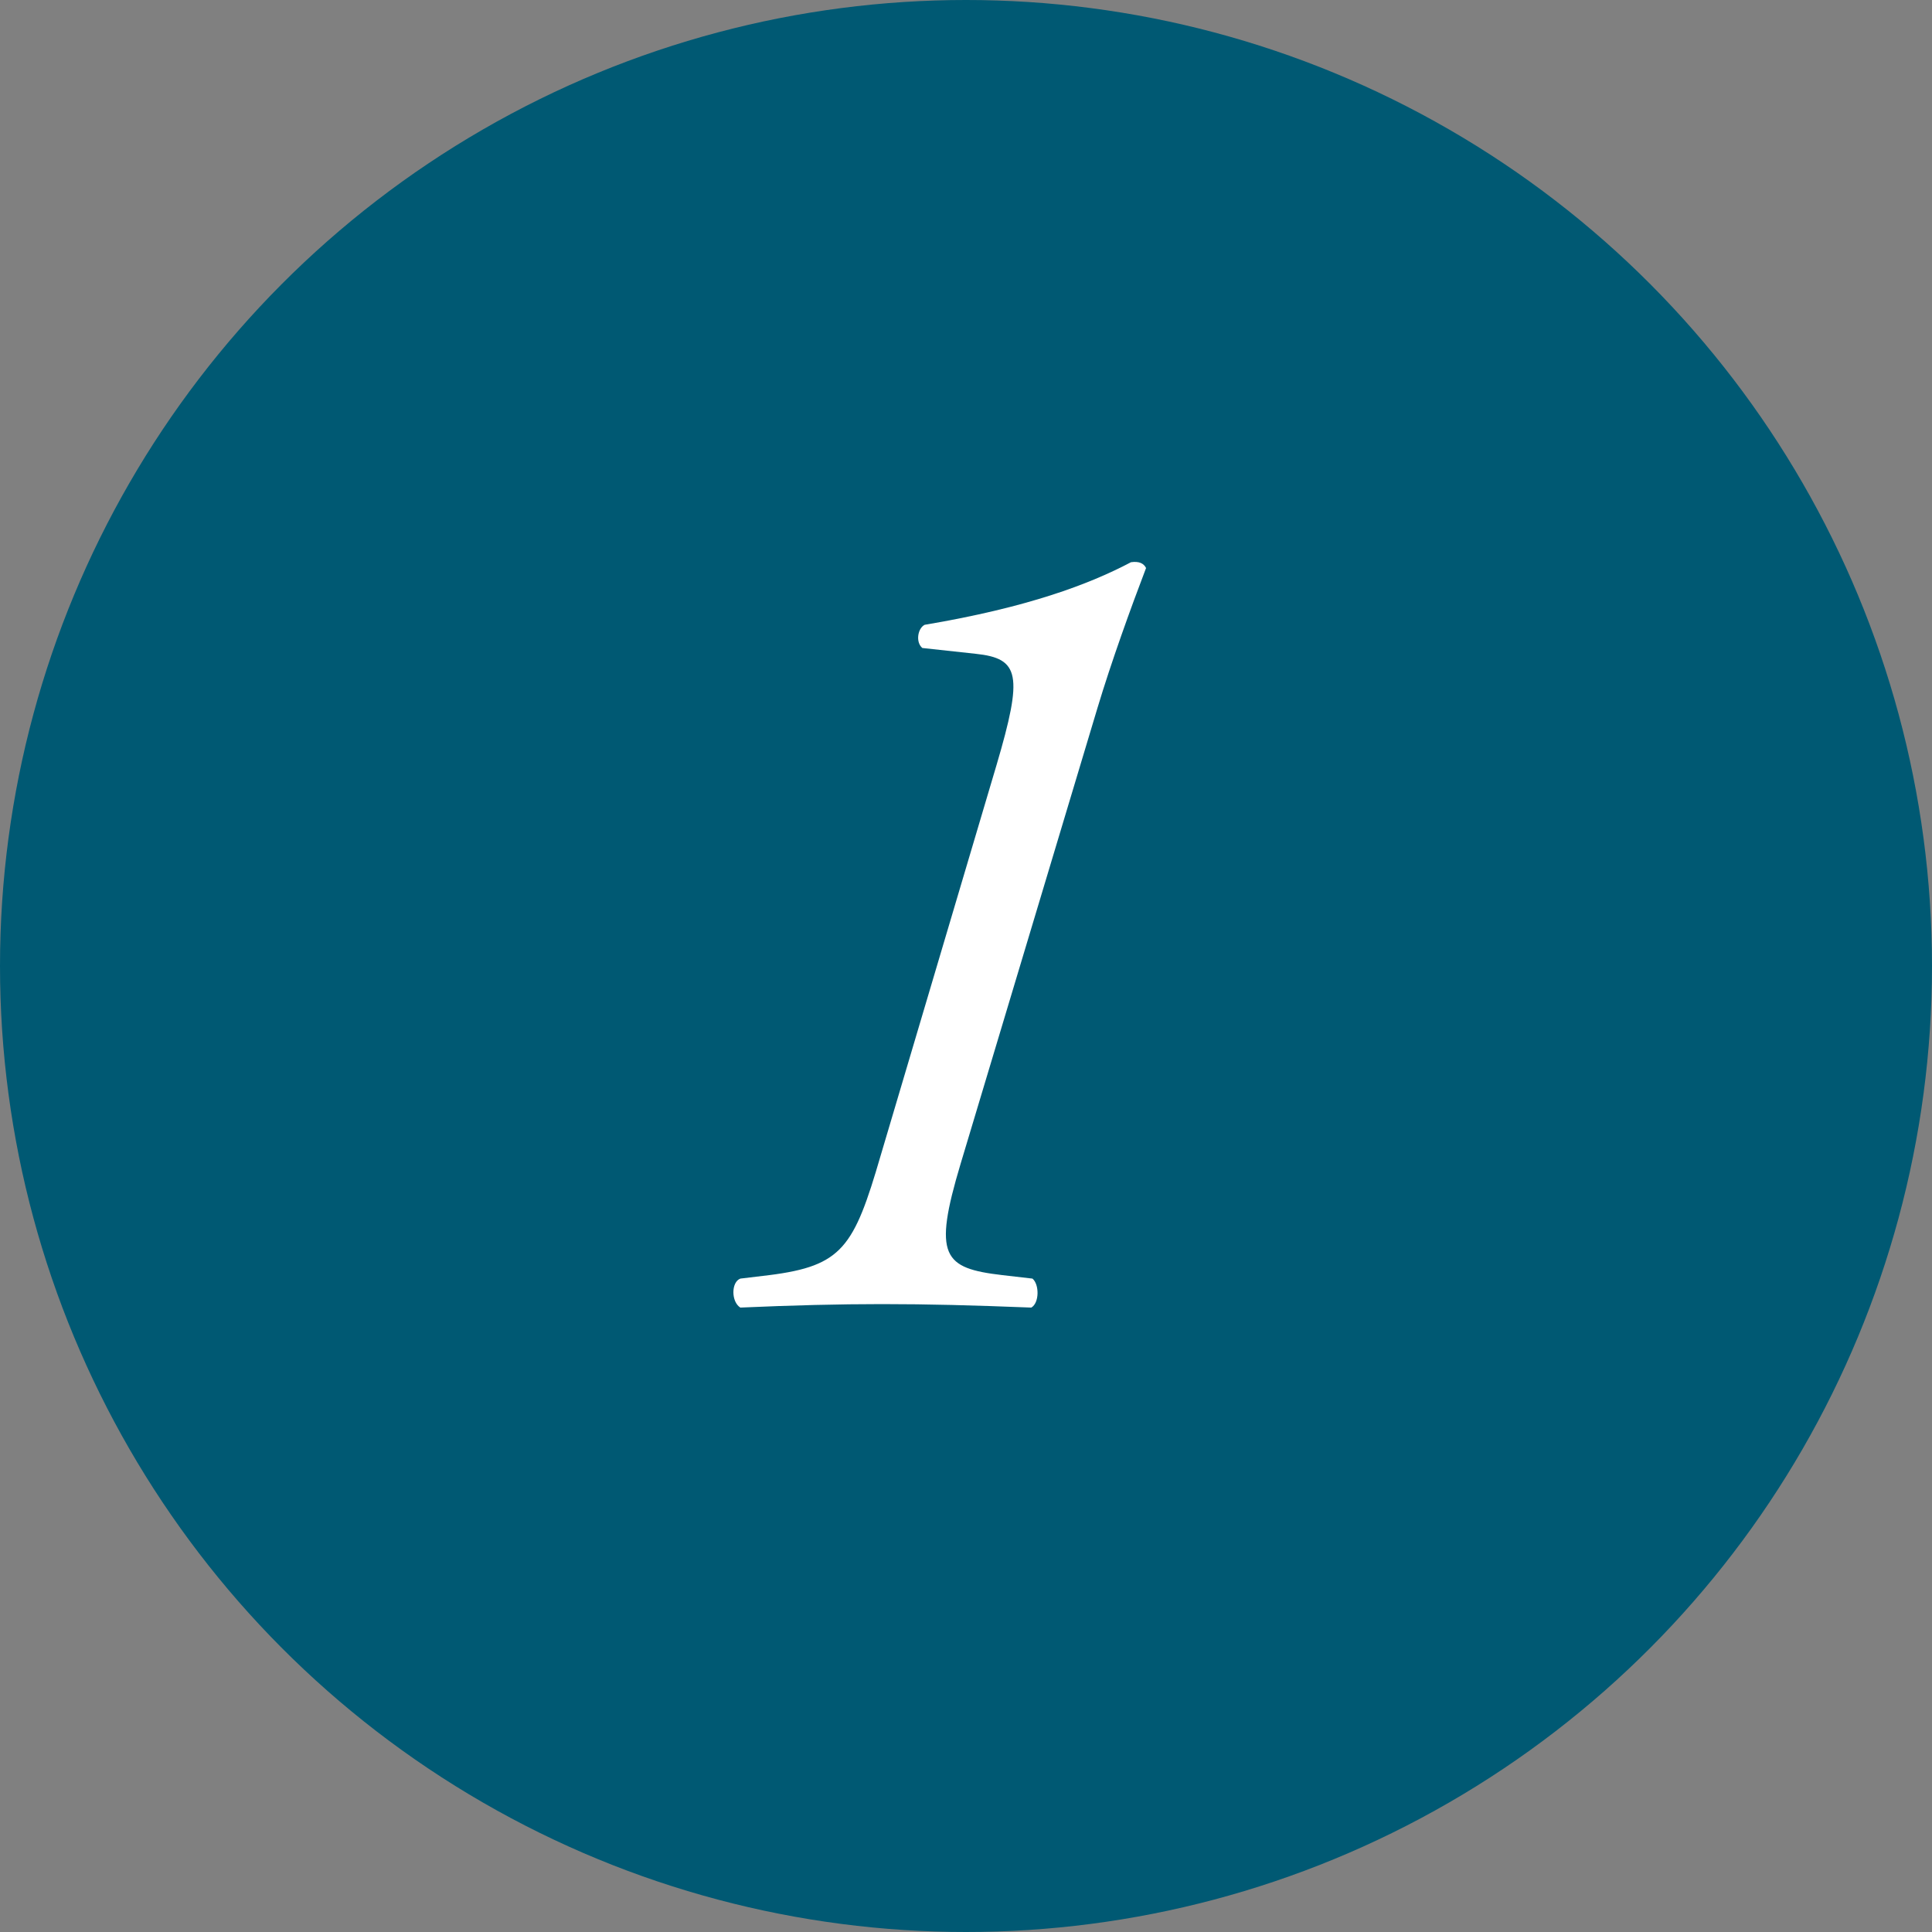<?xml version="1.0" encoding="UTF-8"?>
<svg width="40px" height="40px" viewBox="0 0 40 40" version="1.1" xmlns="http://www.w3.org/2000/svg" xmlns:xlink="http://www.w3.org/1999/xlink">
    <rect x="0" y="0" width="40" height="40" fill="#808080" stroke="none"/>
    <!-- Generator: Sketch 45.1 (43504) - http://www.bohemiancoding.com/sketch -->
    <title>icn-no-1</title>
    <desc>Created with Sketch.</desc>
    <defs></defs>
    <g id="Page-1" stroke="none" stroke-width="1" fill="none" fill-rule="evenodd">
        <g id="お別れの準備の仕方" transform="translate(-452, -992)">
            <g id="安らかな姿で安置してあげる" transform="translate(283, 617)">
                <g id="ステップ1" transform="translate(1, 357)">
                    <g id="icn-no-1" transform="translate(168, 18)">
                        <circle id="Oval" fill="#005973" cx="20" cy="20" r="20"></circle>
                        <path d="M22.72,14.664 C23.008,13.704 23.416,12.576 23.728,11.76 C23.68,11.664 23.584,11.616 23.416,11.64 C22.552,12.096 21.28,12.576 19.144,12.936 C19,13.008 18.952,13.296 19.096,13.416 L20.2,13.536 C21.112,13.632 21.184,13.968 20.632,15.84 L18.232,23.928 C17.68,25.824 17.44,26.208 15.928,26.4 L15.328,26.472 C15.136,26.544 15.136,26.952 15.328,27.072 C16.408,27.024 17.368,27 18.256,27 C19.24,27 20.128,27.024 21.352,27.072 C21.52,26.976 21.52,26.592 21.376,26.472 L20.752,26.4 C19.528,26.256 19.312,26.016 19.888,24.096 L22.72,14.664 Z" id="1" fill="#FFFFFF"></path>
                    </g>
                </g>
            </g>
        </g>
    </g>
</svg>